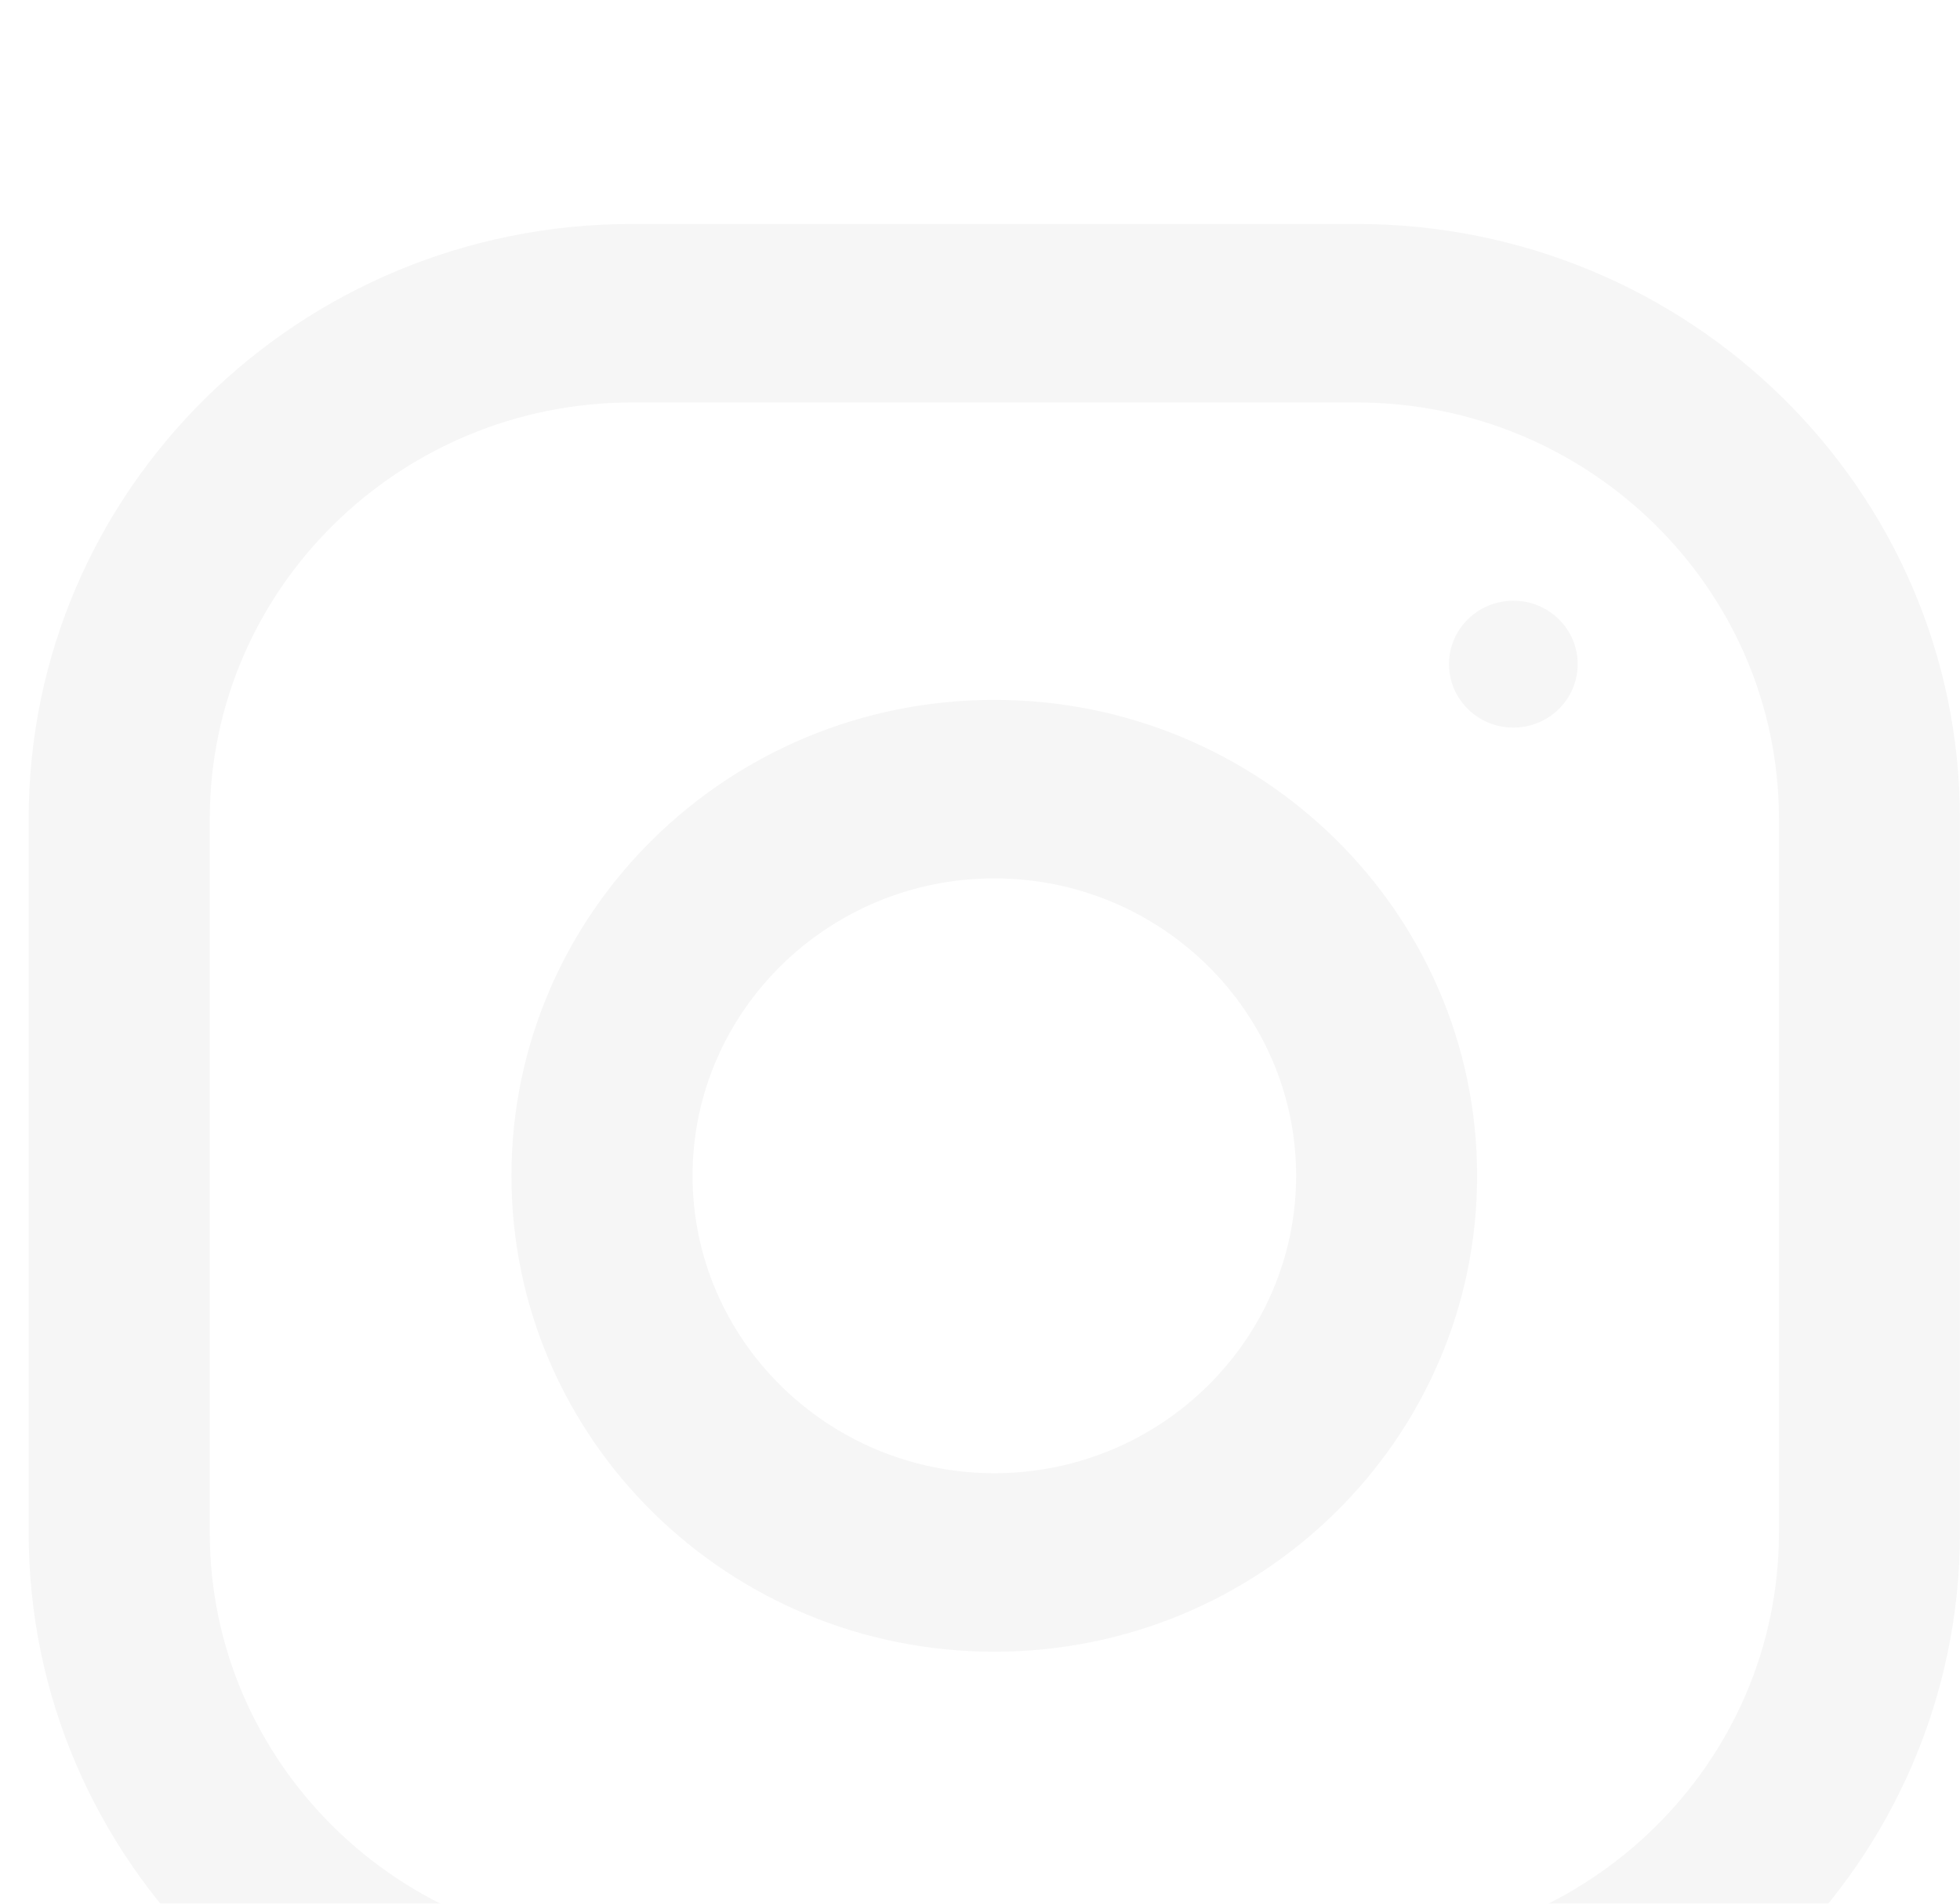 <svg width="35" height="34" viewBox="0 0 35 34" fill="none" xmlns="http://www.w3.org/2000/svg">
<g filter="url(#filter0_i_395_64)">
<path fill-rule="evenodd" clip-rule="evenodd" d="M11.289 0L24.222 0C30.173 0 34.999 4.758 34.999 10.625L34.999 23.375C34.999 29.242 30.173 34 24.222 34L11.289 34C5.338 34 0.512 29.242 0.512 23.375L0.512 10.625C0.512 4.758 5.338 0 11.289 0ZM24.223 30.812C28.383 30.812 31.767 27.476 31.767 23.375L31.767 10.625C31.767 6.524 28.383 3.188 24.223 3.188L11.29 3.188C7.13 3.188 3.746 6.524 3.746 10.625L3.746 23.375C3.746 27.476 7.13 30.812 11.29 30.812L24.223 30.812Z" fill="#F6F6F6"/>
<path fill-rule="evenodd" clip-rule="evenodd" d="M9.133 17C9.133 12.306 12.993 8.5 17.755 8.5C22.516 8.5 26.377 12.306 26.377 17C26.377 21.694 22.516 25.5 17.755 25.5C12.993 25.5 9.133 21.694 9.133 17ZM12.367 17C12.367 19.928 14.786 22.312 17.756 22.312C20.726 22.312 23.145 19.928 23.145 17C23.145 14.07 20.726 11.688 17.756 11.688C14.786 11.688 12.367 14.07 12.367 17Z" fill="#F6F6F6"/>
<ellipse cx="27.024" cy="7.862" rx="1.149" ry="1.133" fill="#F6F6F6"/>
</g>
<defs>
<filter id="filter0_i_395_64" x="0.512" y="0" width="34.488" height="38" filterUnits="userSpaceOnUse" color-interpolation-filters="sRGB">
<feFlood flood-opacity="0" result="BackgroundImageFix"/>
<feBlend mode="normal" in="SourceGraphic" in2="BackgroundImageFix" result="shape"/>
<feColorMatrix in="SourceAlpha" type="matrix" values="0 0 0 0 0 0 0 0 0 0 0 0 0 0 0 0 0 0 127 0" result="hardAlpha"/>
<feOffset dy="4"/>
<feGaussianBlur stdDeviation="2"/>
<feComposite in2="hardAlpha" operator="arithmetic" k2="-1" k3="1"/>
<feColorMatrix type="matrix" values="0 0 0 0 0 0 0 0 0 0 0 0 0 0 0 0 0 0 0.25 0"/>
<feBlend mode="normal" in2="shape" result="effect1_innerShadow_395_64"/>
</filter>
</defs>
</svg>
